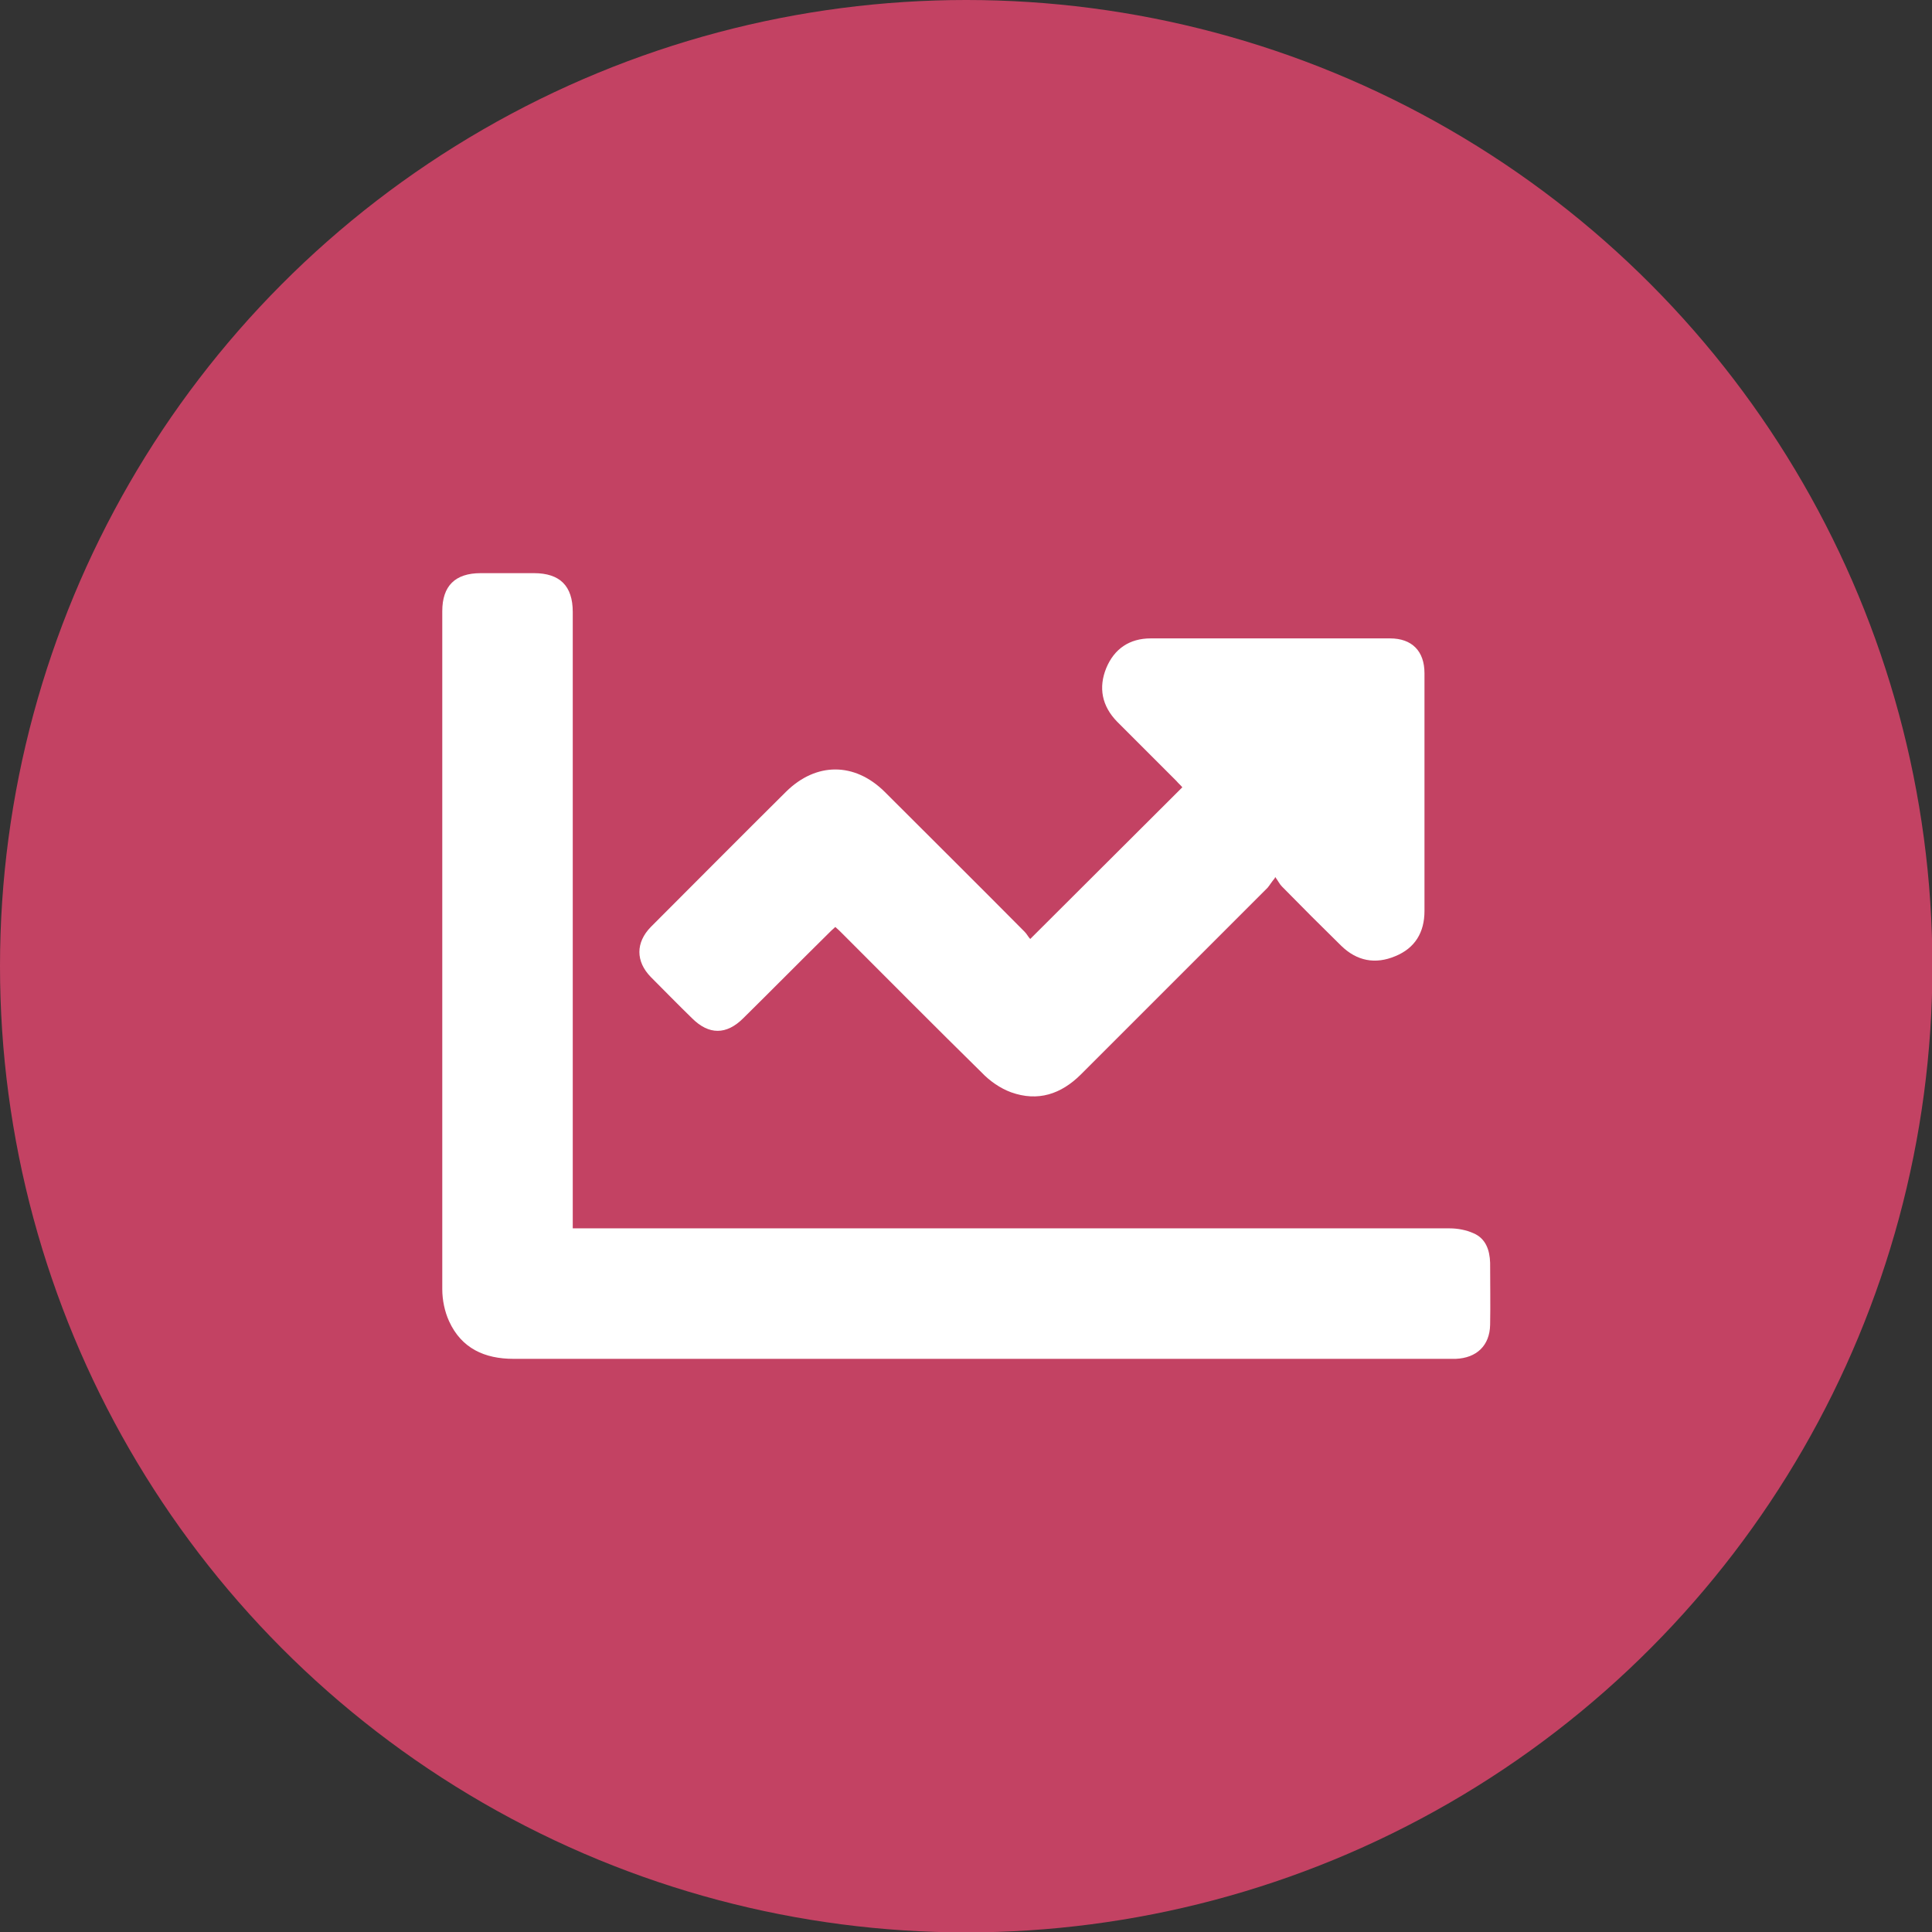 <?xml version="1.0" encoding="UTF-8"?><svg id="Layer_2" xmlns="http://www.w3.org/2000/svg" viewBox="0 0 48.27 48.27"><rect x="0" y="0" width="48.27" height="48.27" fill="#333333" stroke="none"/><defs><style>.cls-1{fill:#fff;}.cls-2{fill:#c34263;}</style></defs><g id="Layer_1-2"><circle class="cls-2" cx="24.14" cy="24.14" r="24.14"/><g><path class="cls-1" d="m14.3,30.69h.32c7.2,0,14.4,0,21.6,0,.2,0,.41.04.59.12.31.13.41.42.42.74,0,.52.01,1.03,0,1.55-.01.52-.34.83-.86.85-.04,0-.09,0-.13,0-7.8,0-15.61,0-23.41,0-.72,0-1.3-.26-1.61-.94-.11-.24-.17-.53-.17-.8,0-5.65,0-11.29,0-16.94,0-.63.32-.95.96-.95.44,0,.89,0,1.33,0,.65,0,.97.32.97.97,0,5.03,0,10.07,0,15.1,0,.09,0,.18,0,.3Z"/><path class="cls-1" d="m31.85,21.94c-.09.11-.13.18-.18.24-1.55,1.55-3.11,3.11-4.66,4.66-.5.5-1.08.69-1.75.45-.27-.1-.53-.28-.73-.49-1.17-1.15-2.32-2.31-3.48-3.47-.06-.06-.11-.11-.18-.17-.07.06-.13.12-.18.17-.71.7-1.41,1.41-2.12,2.11-.42.42-.86.42-1.28,0-.35-.34-.69-.69-1.03-1.03-.38-.39-.38-.86,0-1.25,1.13-1.13,2.25-2.26,3.38-3.38.75-.74,1.71-.74,2.46,0,1.17,1.17,2.34,2.33,3.5,3.5.06.06.09.13.14.18,1.29-1.29,2.54-2.53,3.8-3.79-.04-.05-.1-.1-.15-.16-.49-.49-.99-.99-1.48-1.48-.38-.39-.47-.85-.27-1.34.2-.48.58-.74,1.11-.74,1.99,0,3.99,0,5.98,0,.55,0,.86.32.86.87,0,1.98,0,3.96,0,5.94,0,.54-.24.93-.73,1.13-.5.21-.96.12-1.35-.26-.5-.49-.99-.98-1.48-1.48-.06-.06-.09-.13-.17-.24Z"/></g></g></svg>